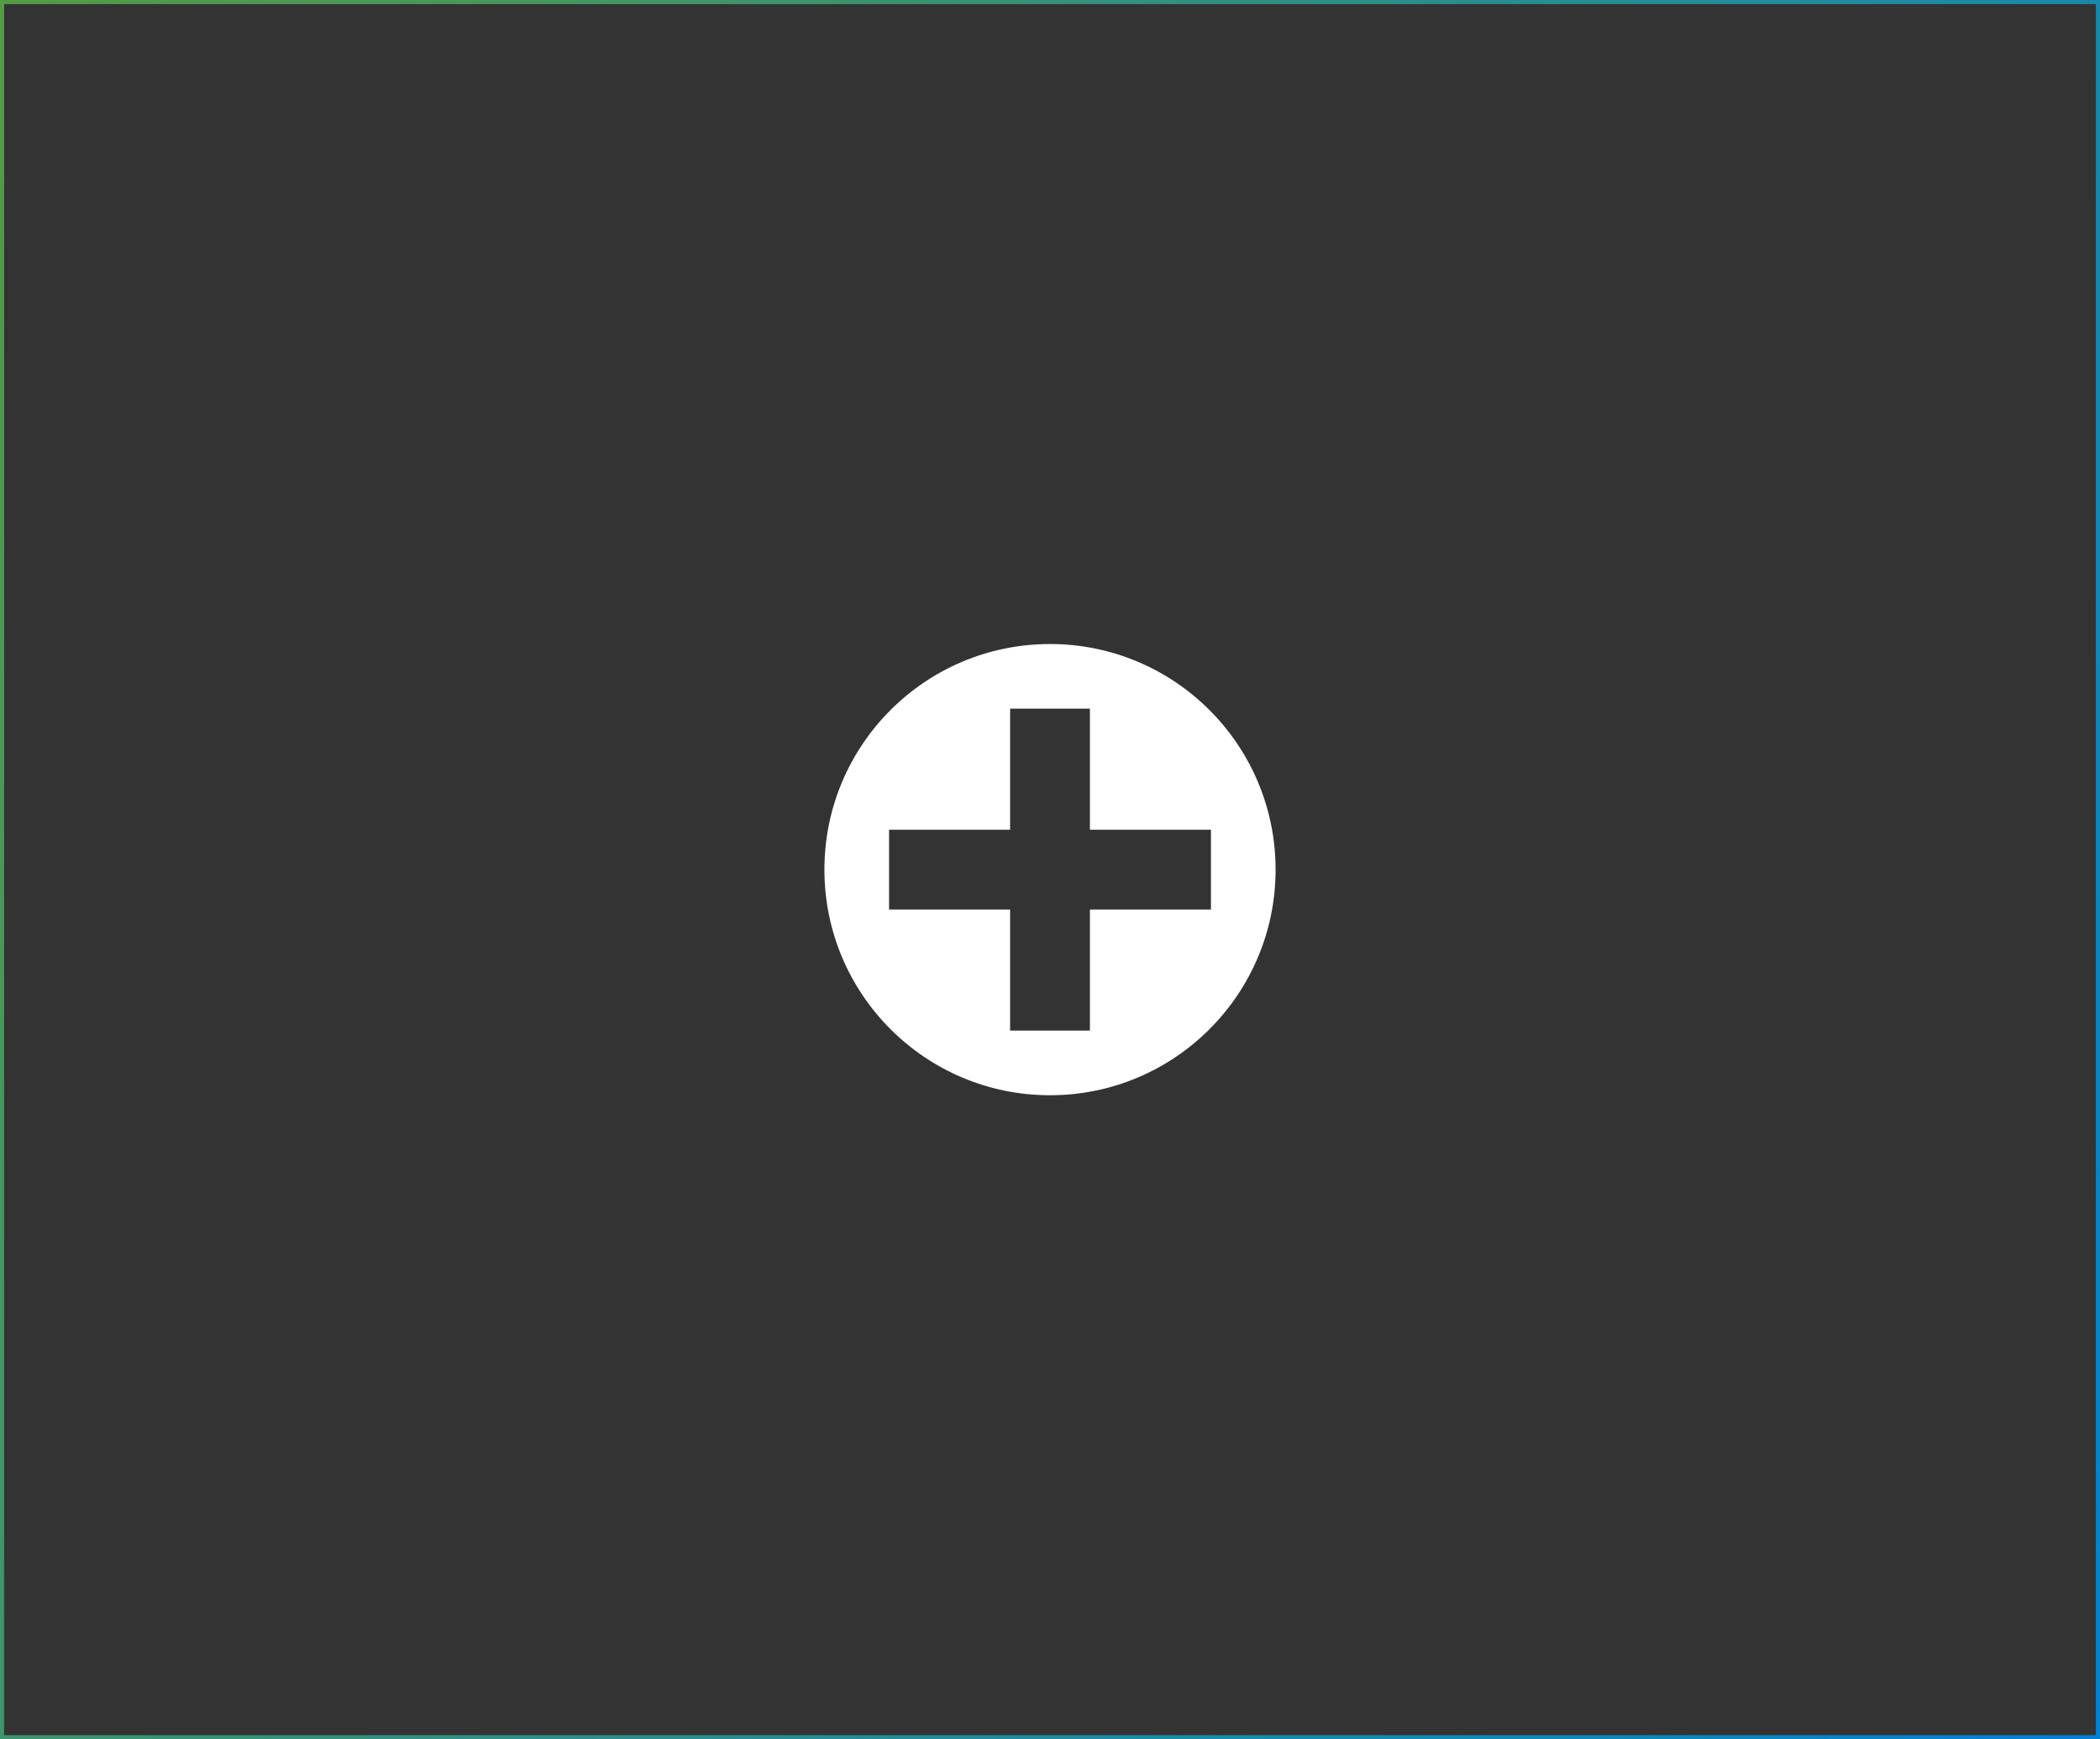 <svg width="512" height="424" viewBox="0 0 512 424" fill="none" xmlns="http://www.w3.org/2000/svg">
<rect x="0" y="0" width="512" height="424" fill="#333333" stroke="none"/>
<rect x="0.5" y="0.5" width="511" height="423" stroke="url(#paint0_linear_4296_3682)"/>
<g clip-path="url(#clip0_4296_3682)">
<path d="M256 157C225.623 157 201 181.623 201 212C201 242.377 225.623 267 256 267C286.377 267 311 242.377 311 212C311 181.623 286.377 157 256 157ZM265.726 221.726V251.238H246.274V221.726H216.762V202.274H246.274V172.762H265.726V202.274H295.238V221.726H265.726Z" fill="white"/>
</g>
<defs>
<linearGradient id="paint0_linear_4296_3682" x1="0" y1="0" x2="583.062" y2="271.249" gradientUnits="userSpaceOnUse">
<stop stop-color="#539C44"/>
<stop offset="1" stop-color="#0082D4"/>
</linearGradient>
<clipPath id="clip0_4296_3682">
<rect width="110" height="110" fill="white" transform="translate(201 157)"/>
</clipPath>
</defs>
</svg>
